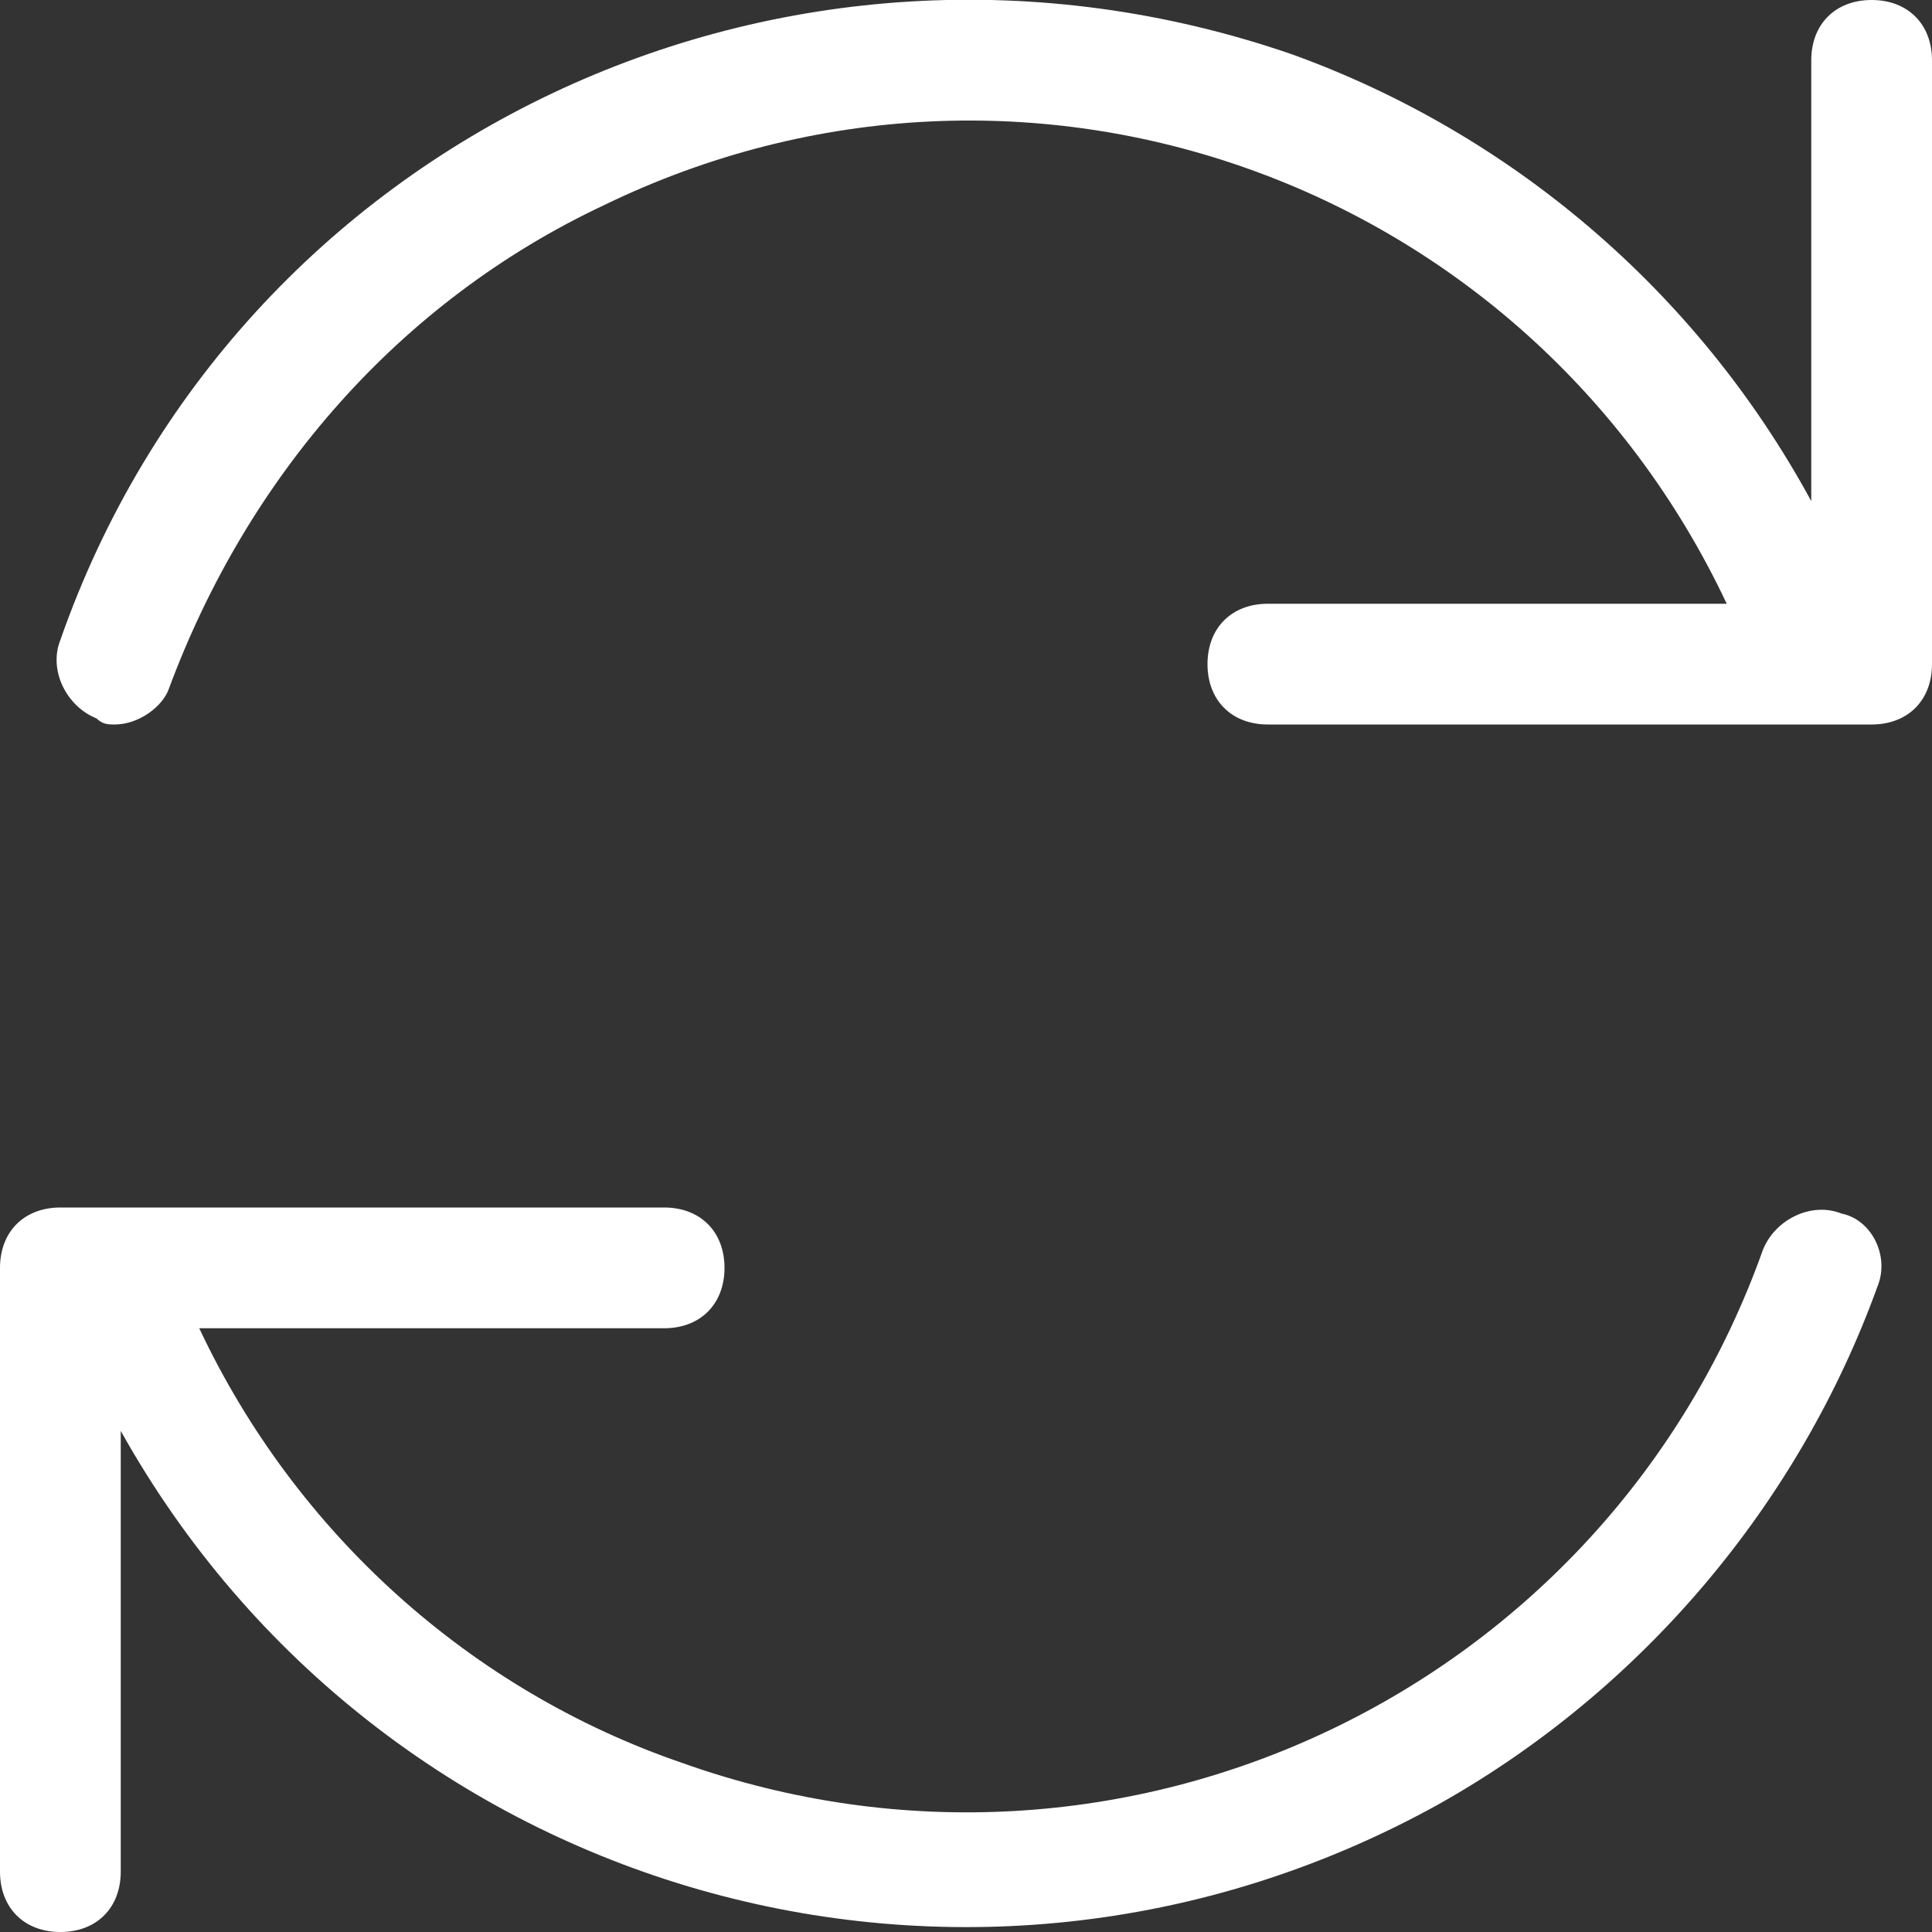 <?xml version="1.0" encoding="UTF-8"?>
<svg xmlns="http://www.w3.org/2000/svg" width="32" height="32" viewBox="0 0 32 32" fill="#FFFFFF">
  <rect x="0" y="0" width="32" height="32" fill="#333333" stroke="none"/>
  <g clip-path="url(#clip0_1_2903)">
    <path d="M32 1V11C32 11.6 31.6 12 31 12H21C20.4 12 20 11.6 20 11C20 10.4 20.4 10 21 10H28.6C25.3 3 17 -4.14848e-05 10 3.4C6.6 5 4.1 7.9 2.8 11.4C2.7 11.7 2.3 12 1.9 12C1.8 12 1.7 12 1.6 11.9C1.1 11.7 0.8 11.1 1 10.6C3.9 2.3 13 -2 21.4 0.9C25 2.2 28.1 4.8 30 8.3V1C30 0.4 30.4 -4.14751e-05 31 -4.14751e-05C31.6 -4.14751e-05 32 0.4 32 1ZM30.5 20.1C30 19.9 29.4 20.2 29.2 20.7C26.6 28 18.6 31.8 11.3 29.2C7.8 28 4.9 25.4 3.3 22H11C11.6 22 12 21.6 12 21C12 20.4 11.6 20 11 20H1C0.4 20 0 20.4 0 21V31C0 31.6 0.4 32 1 32C1.6 32 2 31.6 2 31V23.7C6.3 31.4 16 34.2 23.8 29.9C27.2 28 29.8 24.9 31.1 21.3C31.3 20.8 31 20.2 30.5 20.1Z" fill="#FFFFFF"></path>
  </g>
  <defs>
    <clipPath id="clip0_1_2903">
      <rect width="32" height="32" fill="#FFFFFF"></rect>
    </clipPath>
  </defs>
</svg>
